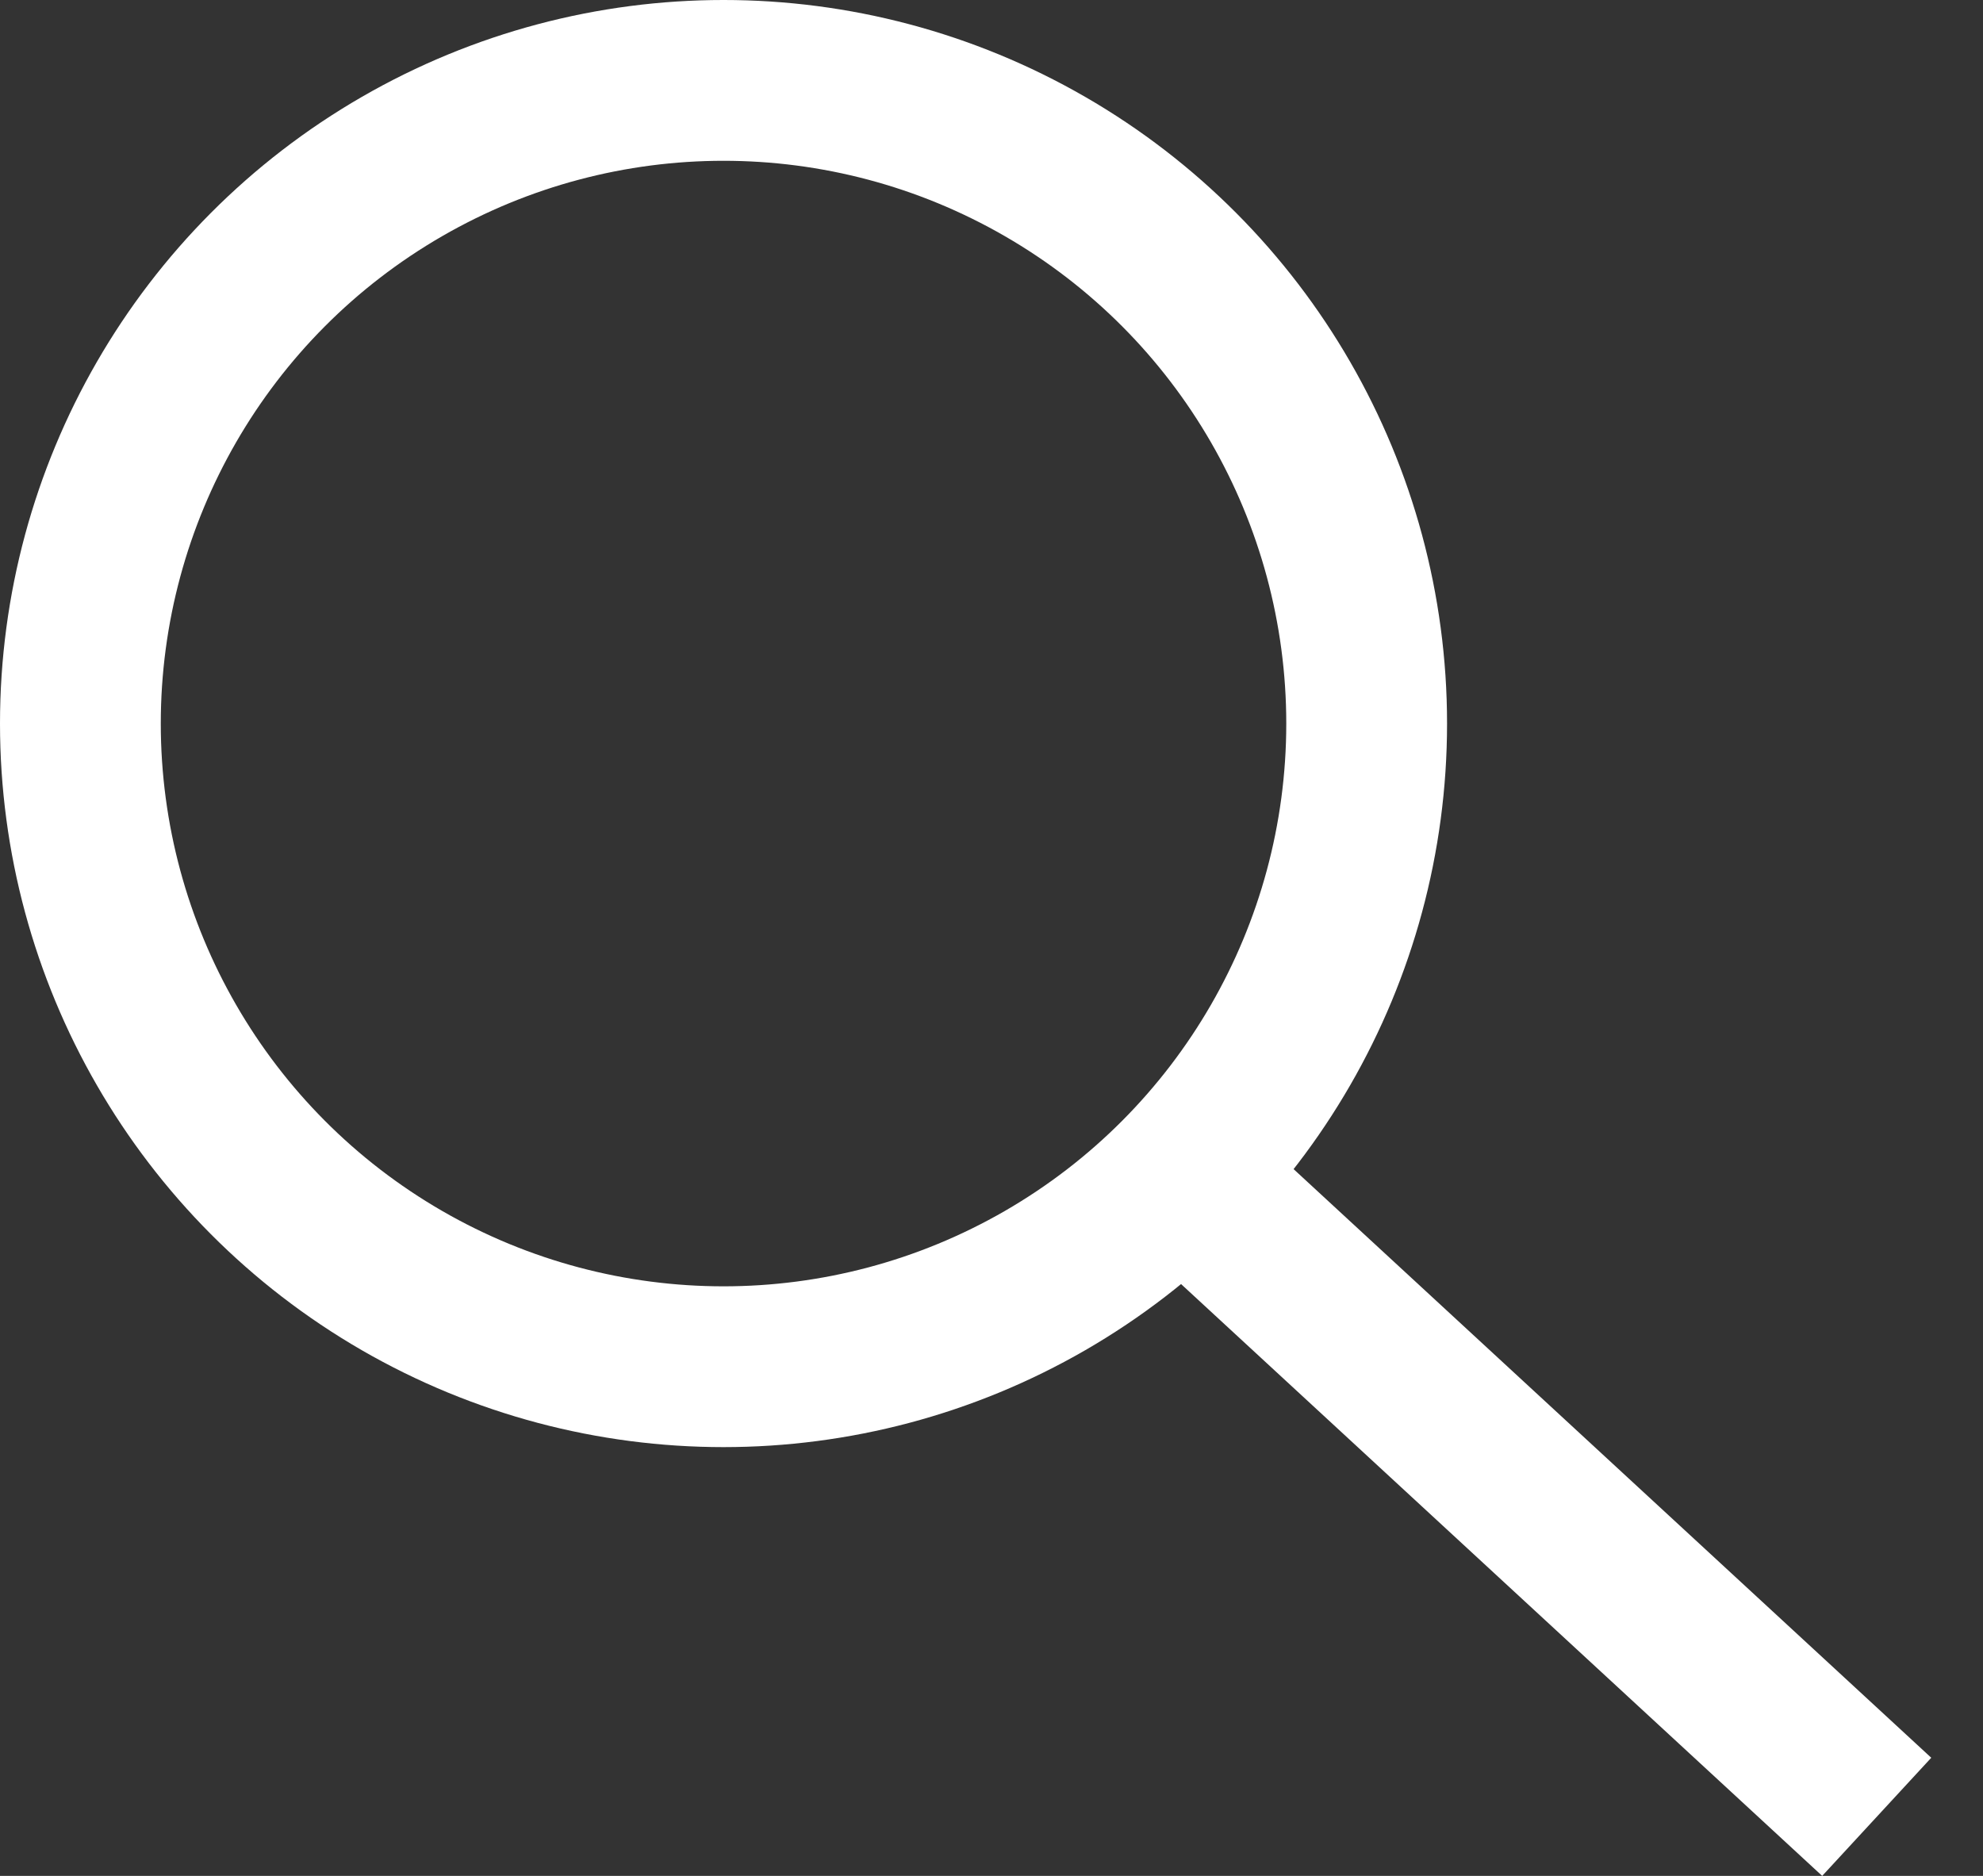 <svg width="37" height="35" viewBox="0 0 37 35" fill="none" xmlns="http://www.w3.org/2000/svg">
<rect x="0" y="0" width="37" height="35" fill="#333333" stroke="none"/>
<circle cx="13.5" cy="13.5" r="12" stroke="white" stroke-width="3"/>
<line x1="22.017" y1="21.898" x2="35.017" y2="33.898" stroke="white" stroke-width="3"/>
</svg>
